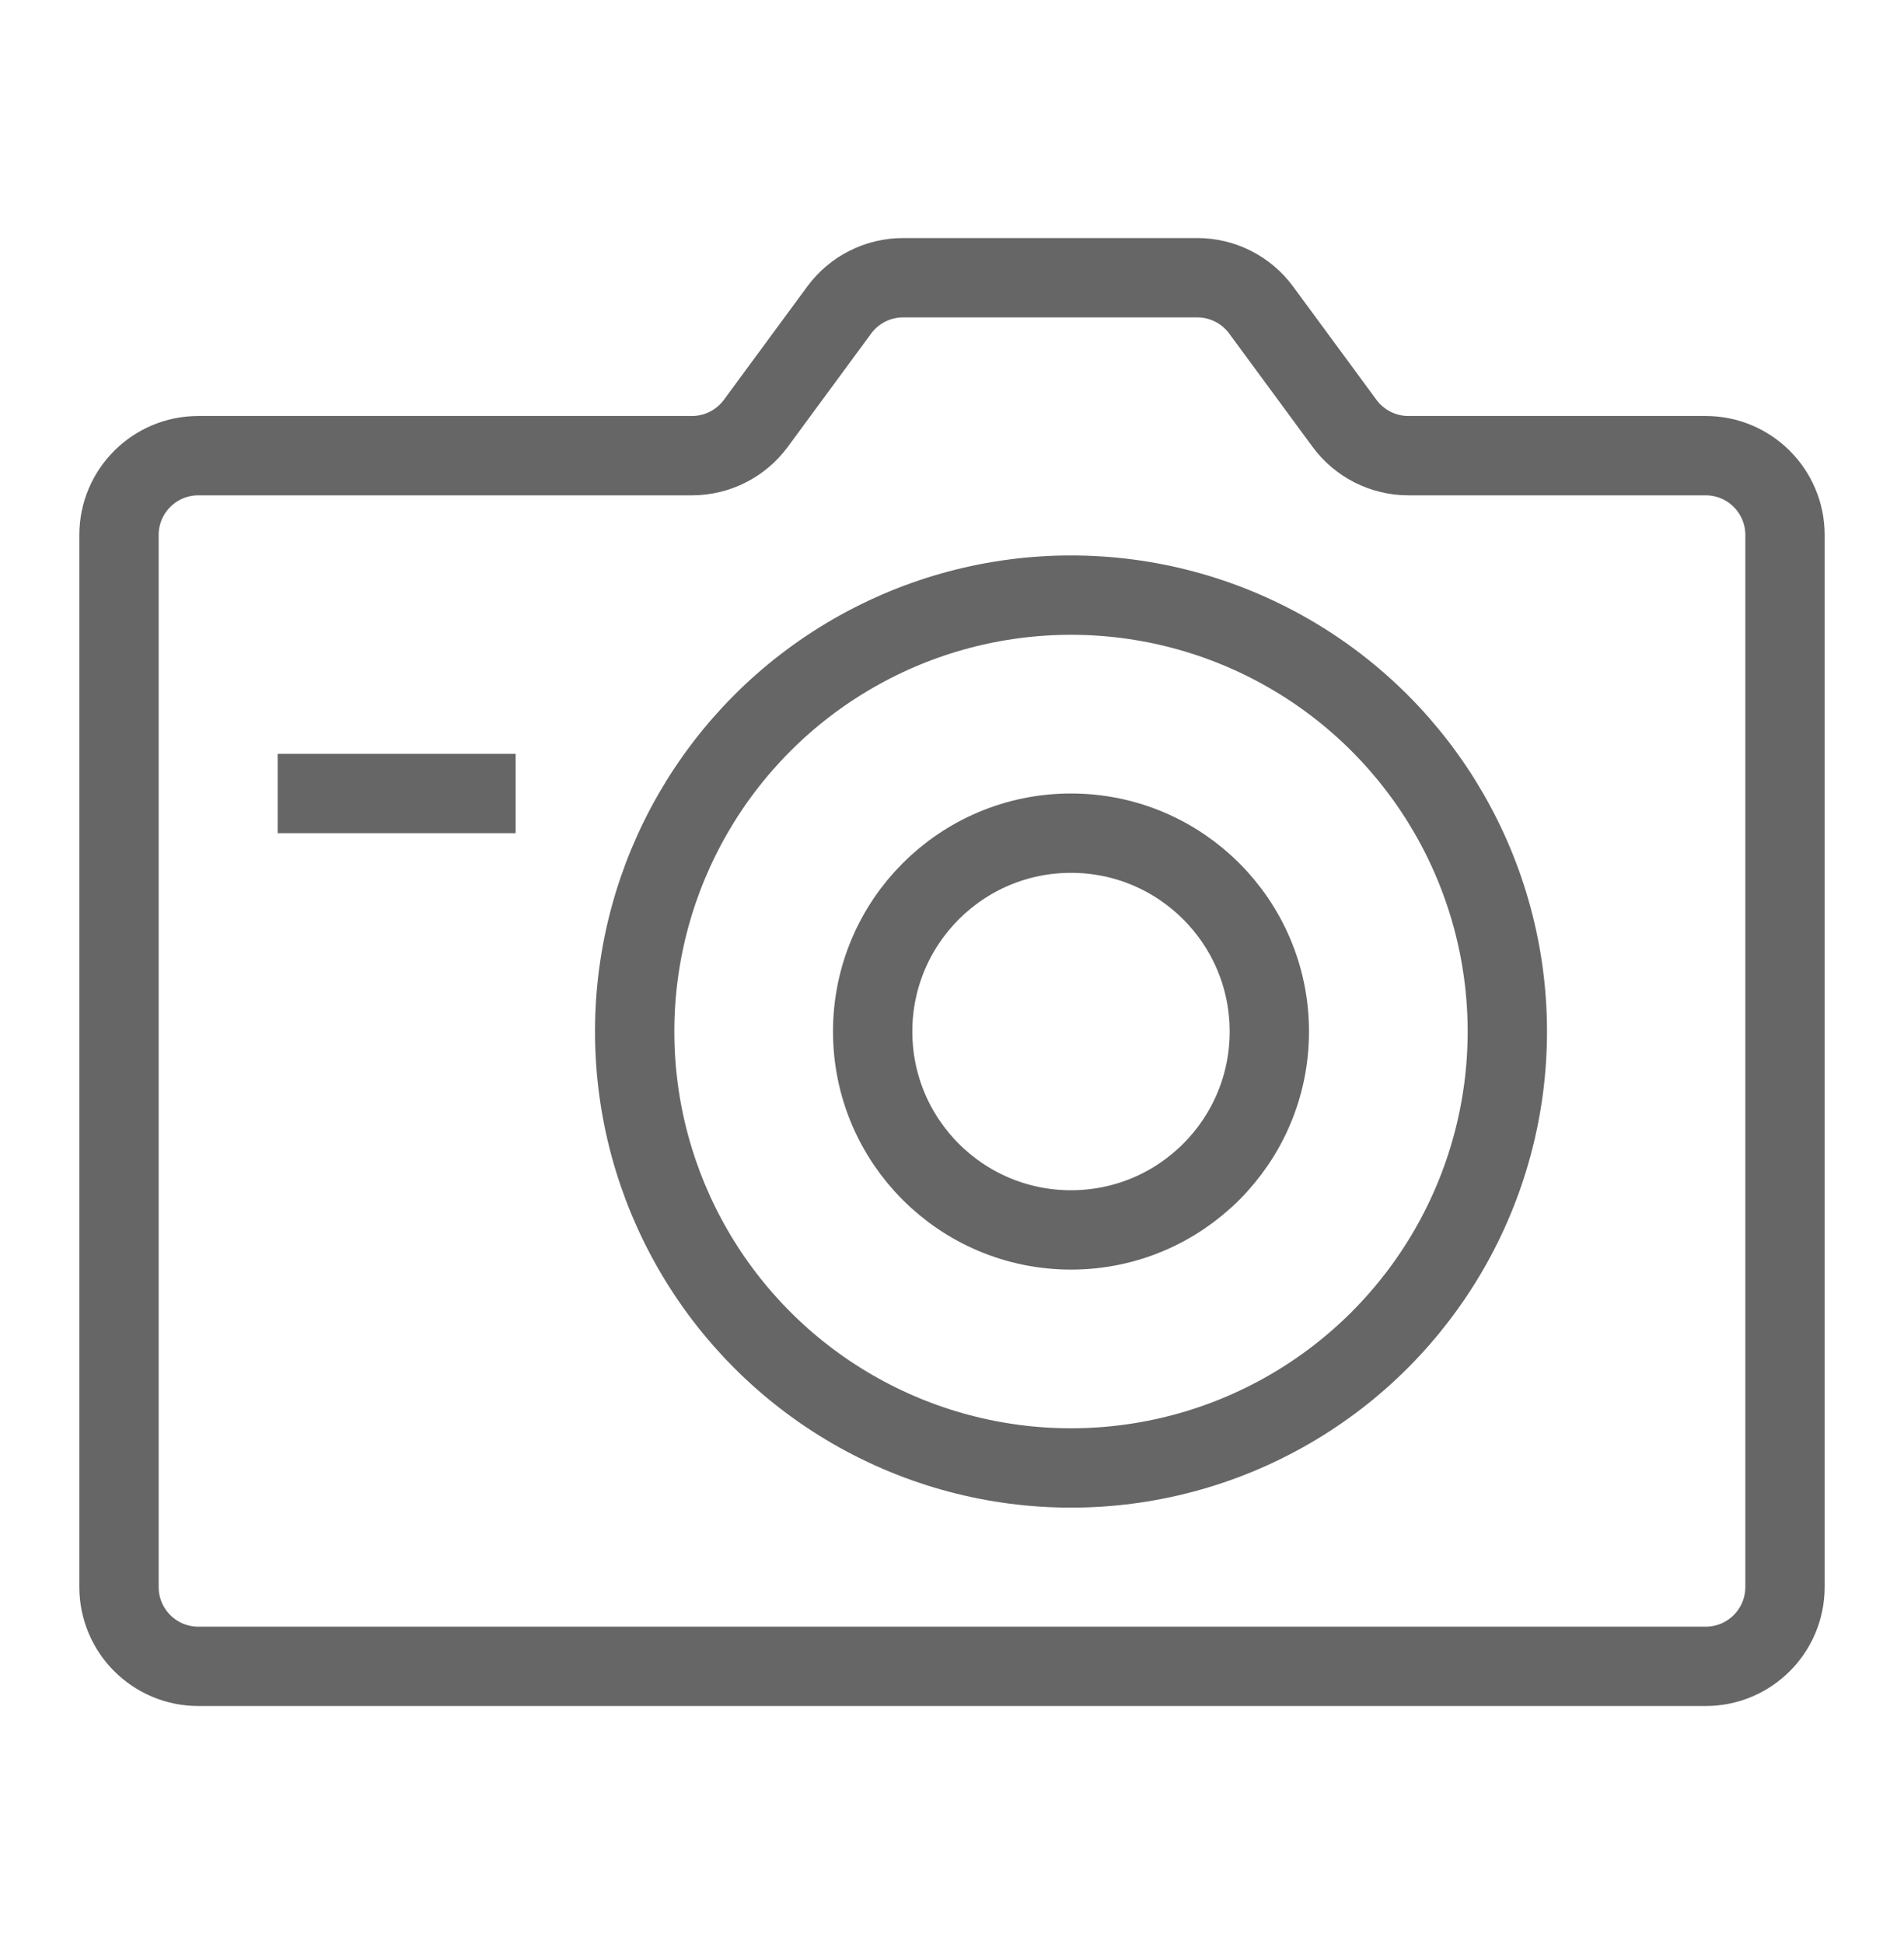 <svg width="48" height="49" viewBox="0 0 48 49" fill="none" xmlns="http://www.w3.org/2000/svg">
<path d="M45 13.485V40C45 41.105 44.105 42 43 42H5C3.895 42 3 41.105 3 40V13.485C3 12.38 3.895 11.485 5 11.485H17.444C18.08 11.485 18.678 11.182 19.055 10.67L21.156 7.815C21.533 7.302 22.131 7 22.767 7H30.183C30.819 7 31.417 7.302 31.794 7.815L33.895 10.67C34.272 11.182 34.87 11.485 35.506 11.485H43C44.105 11.485 45 12.38 45 13.485Z" stroke="#666666" stroke-width="2"/>
<circle cx="27" cy="26" r="11" stroke="#666666" stroke-width="2"/>
<circle cx="27" cy="26" r="5" stroke="#666666" stroke-width="2"/>
<path d="M7 20L13 20" stroke="#666666" stroke-width="2"/>
</svg>

